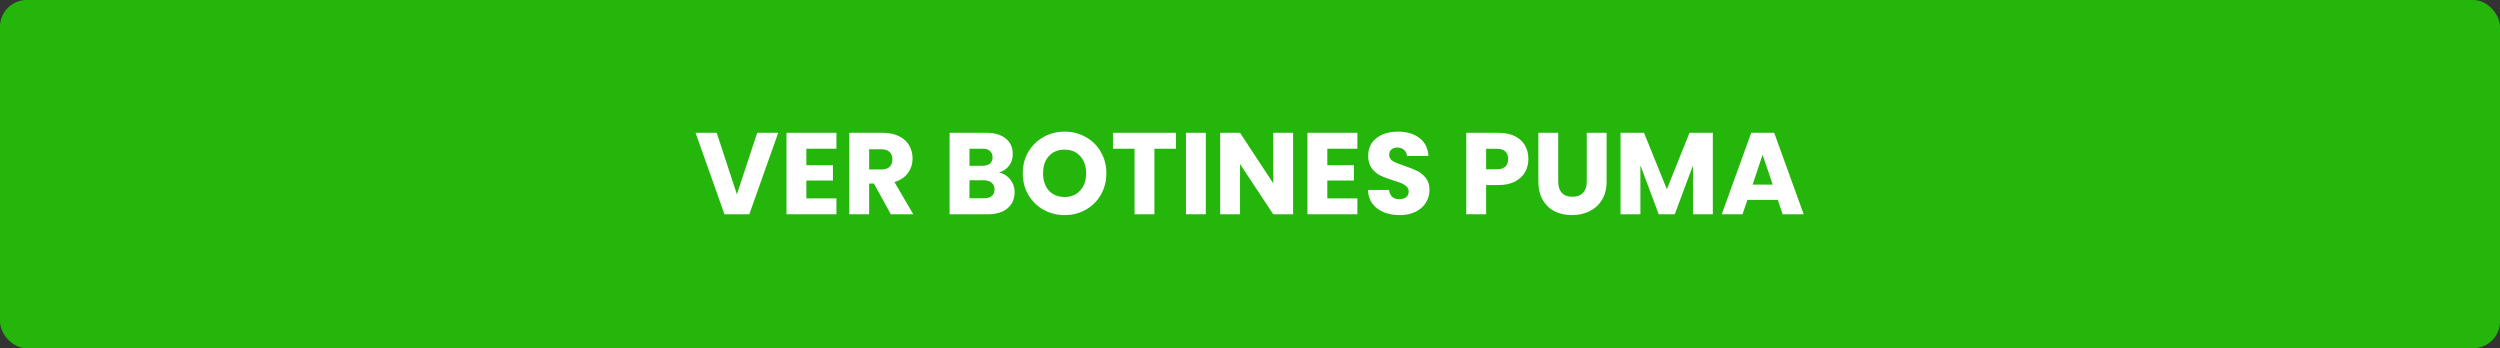 <svg width="280" height="39" viewBox="0 0 280 39" fill="none" xmlns="http://www.w3.org/2000/svg">
<rect x="0" y="0" width="280" height="39" fill="#333333" stroke="none"/>
<rect width="280" height="39" rx="3" fill="#25B60C"/>
<path d="M87.16 14.874L83.923 24H81.141L77.904 14.874H80.27L82.532 21.764L84.807 14.874H87.16ZM90.312 16.655V18.501H93.289V20.217H90.312V22.219H93.679V24H88.089V14.874H93.679V16.655H90.312ZM99.776 24L97.878 20.555H97.345V24H95.122V14.874H98.853C99.572 14.874 100.183 15 100.686 15.251C101.197 15.502 101.579 15.849 101.83 16.291C102.081 16.724 102.207 17.21 102.207 17.747C102.207 18.354 102.034 18.895 101.687 19.372C101.349 19.849 100.846 20.187 100.179 20.386L102.285 24H99.776ZM97.345 18.982H98.723C99.13 18.982 99.434 18.882 99.633 18.683C99.841 18.484 99.945 18.202 99.945 17.838C99.945 17.491 99.841 17.218 99.633 17.019C99.434 16.82 99.13 16.72 98.723 16.72H97.345V18.982ZM111.882 19.32C112.411 19.433 112.836 19.697 113.156 20.113C113.477 20.52 113.637 20.988 113.637 21.517C113.637 22.28 113.369 22.886 112.831 23.337C112.303 23.779 111.562 24 110.608 24H106.357V14.874H110.465C111.393 14.874 112.116 15.086 112.636 15.511C113.165 15.936 113.429 16.512 113.429 17.24C113.429 17.777 113.286 18.224 113 18.579C112.723 18.934 112.35 19.181 111.882 19.32ZM108.58 18.566H110.036C110.4 18.566 110.678 18.488 110.868 18.332C111.068 18.167 111.167 17.929 111.167 17.617C111.167 17.305 111.068 17.067 110.868 16.902C110.678 16.737 110.4 16.655 110.036 16.655H108.58V18.566ZM110.218 22.206C110.591 22.206 110.877 22.124 111.076 21.959C111.284 21.786 111.388 21.539 111.388 21.218C111.388 20.897 111.28 20.646 111.063 20.464C110.855 20.282 110.565 20.191 110.192 20.191H108.58V22.206H110.218ZM119.243 24.091C118.385 24.091 117.596 23.892 116.877 23.493C116.166 23.094 115.598 22.54 115.174 21.829C114.758 21.11 114.55 20.304 114.55 19.411C114.55 18.518 114.758 17.717 115.174 17.006C115.598 16.295 116.166 15.741 116.877 15.342C117.596 14.943 118.385 14.744 119.243 14.744C120.101 14.744 120.885 14.943 121.596 15.342C122.315 15.741 122.878 16.295 123.286 17.006C123.702 17.717 123.91 18.518 123.91 19.411C123.91 20.304 123.702 21.11 123.286 21.829C122.87 22.54 122.306 23.094 121.596 23.493C120.885 23.892 120.101 24.091 119.243 24.091ZM119.243 22.063C119.971 22.063 120.551 21.82 120.985 21.335C121.427 20.85 121.648 20.208 121.648 19.411C121.648 18.605 121.427 17.964 120.985 17.487C120.551 17.002 119.971 16.759 119.243 16.759C118.506 16.759 117.917 16.997 117.475 17.474C117.041 17.951 116.825 18.596 116.825 19.411C116.825 20.217 117.041 20.863 117.475 21.348C117.917 21.825 118.506 22.063 119.243 22.063ZM131.711 14.874V16.655H129.293V24H127.07V16.655H124.652V14.874H131.711ZM135.05 14.874V24H132.827V14.874H135.05ZM144.825 24H142.602L138.884 18.371V24H136.661V14.874H138.884L142.602 20.529V14.874H144.825V24ZM148.659 16.655V18.501H151.636V20.217H148.659V22.219H152.026V24H146.436V14.874H152.026V16.655H148.659ZM156.772 24.091C156.104 24.091 155.506 23.983 154.978 23.766C154.449 23.549 154.024 23.229 153.704 22.804C153.392 22.379 153.227 21.868 153.21 21.27H155.576C155.61 21.608 155.727 21.868 155.927 22.05C156.126 22.223 156.386 22.31 156.707 22.31C157.036 22.31 157.296 22.236 157.487 22.089C157.677 21.933 157.773 21.721 157.773 21.452C157.773 21.227 157.695 21.04 157.539 20.893C157.391 20.746 157.205 20.624 156.98 20.529C156.763 20.434 156.451 20.325 156.044 20.204C155.454 20.022 154.973 19.84 154.601 19.658C154.228 19.476 153.907 19.207 153.639 18.852C153.37 18.497 153.236 18.033 153.236 17.461C153.236 16.612 153.543 15.949 154.159 15.472C154.774 14.987 155.576 14.744 156.564 14.744C157.569 14.744 158.379 14.987 158.995 15.472C159.61 15.949 159.939 16.616 159.983 17.474H157.578C157.56 17.179 157.452 16.95 157.253 16.785C157.053 16.612 156.798 16.525 156.486 16.525C156.217 16.525 156 16.599 155.836 16.746C155.671 16.885 155.589 17.088 155.589 17.357C155.589 17.652 155.727 17.881 156.005 18.046C156.282 18.211 156.715 18.388 157.305 18.579C157.894 18.778 158.371 18.969 158.735 19.151C159.107 19.333 159.428 19.597 159.697 19.944C159.965 20.291 160.1 20.737 160.1 21.283C160.1 21.803 159.965 22.275 159.697 22.7C159.437 23.125 159.055 23.463 158.553 23.714C158.05 23.965 157.456 24.091 156.772 24.091ZM171.178 17.812C171.178 18.341 171.056 18.826 170.814 19.268C170.571 19.701 170.198 20.052 169.696 20.321C169.193 20.59 168.569 20.724 167.824 20.724H166.446V24H164.223V14.874H167.824C168.552 14.874 169.167 15 169.67 15.251C170.172 15.502 170.549 15.849 170.801 16.291C171.052 16.733 171.178 17.24 171.178 17.812ZM167.655 18.956C168.079 18.956 168.396 18.856 168.604 18.657C168.812 18.458 168.916 18.176 168.916 17.812C168.916 17.448 168.812 17.166 168.604 16.967C168.396 16.768 168.079 16.668 167.655 16.668H166.446V18.956H167.655ZM174.519 14.874V20.334C174.519 20.88 174.653 21.3 174.922 21.595C175.19 21.89 175.585 22.037 176.105 22.037C176.625 22.037 177.023 21.89 177.301 21.595C177.578 21.3 177.717 20.88 177.717 20.334V14.874H179.94V20.321C179.94 21.136 179.766 21.825 179.42 22.388C179.073 22.951 178.605 23.376 178.016 23.662C177.435 23.948 176.785 24.091 176.066 24.091C175.346 24.091 174.701 23.952 174.129 23.675C173.565 23.389 173.119 22.964 172.79 22.401C172.46 21.829 172.296 21.136 172.296 20.321V14.874H174.519ZM191.836 14.874V24H189.613V18.527L187.572 24H185.778L183.724 18.514V24H181.501V14.874H184.127L186.688 21.192L189.223 14.874H191.836ZM199.115 22.388H195.709L195.163 24H192.836L196.138 14.874H198.712L202.014 24H199.661L199.115 22.388ZM198.543 20.672L197.412 17.331L196.294 20.672H198.543Z" fill="white"/>
</svg>
